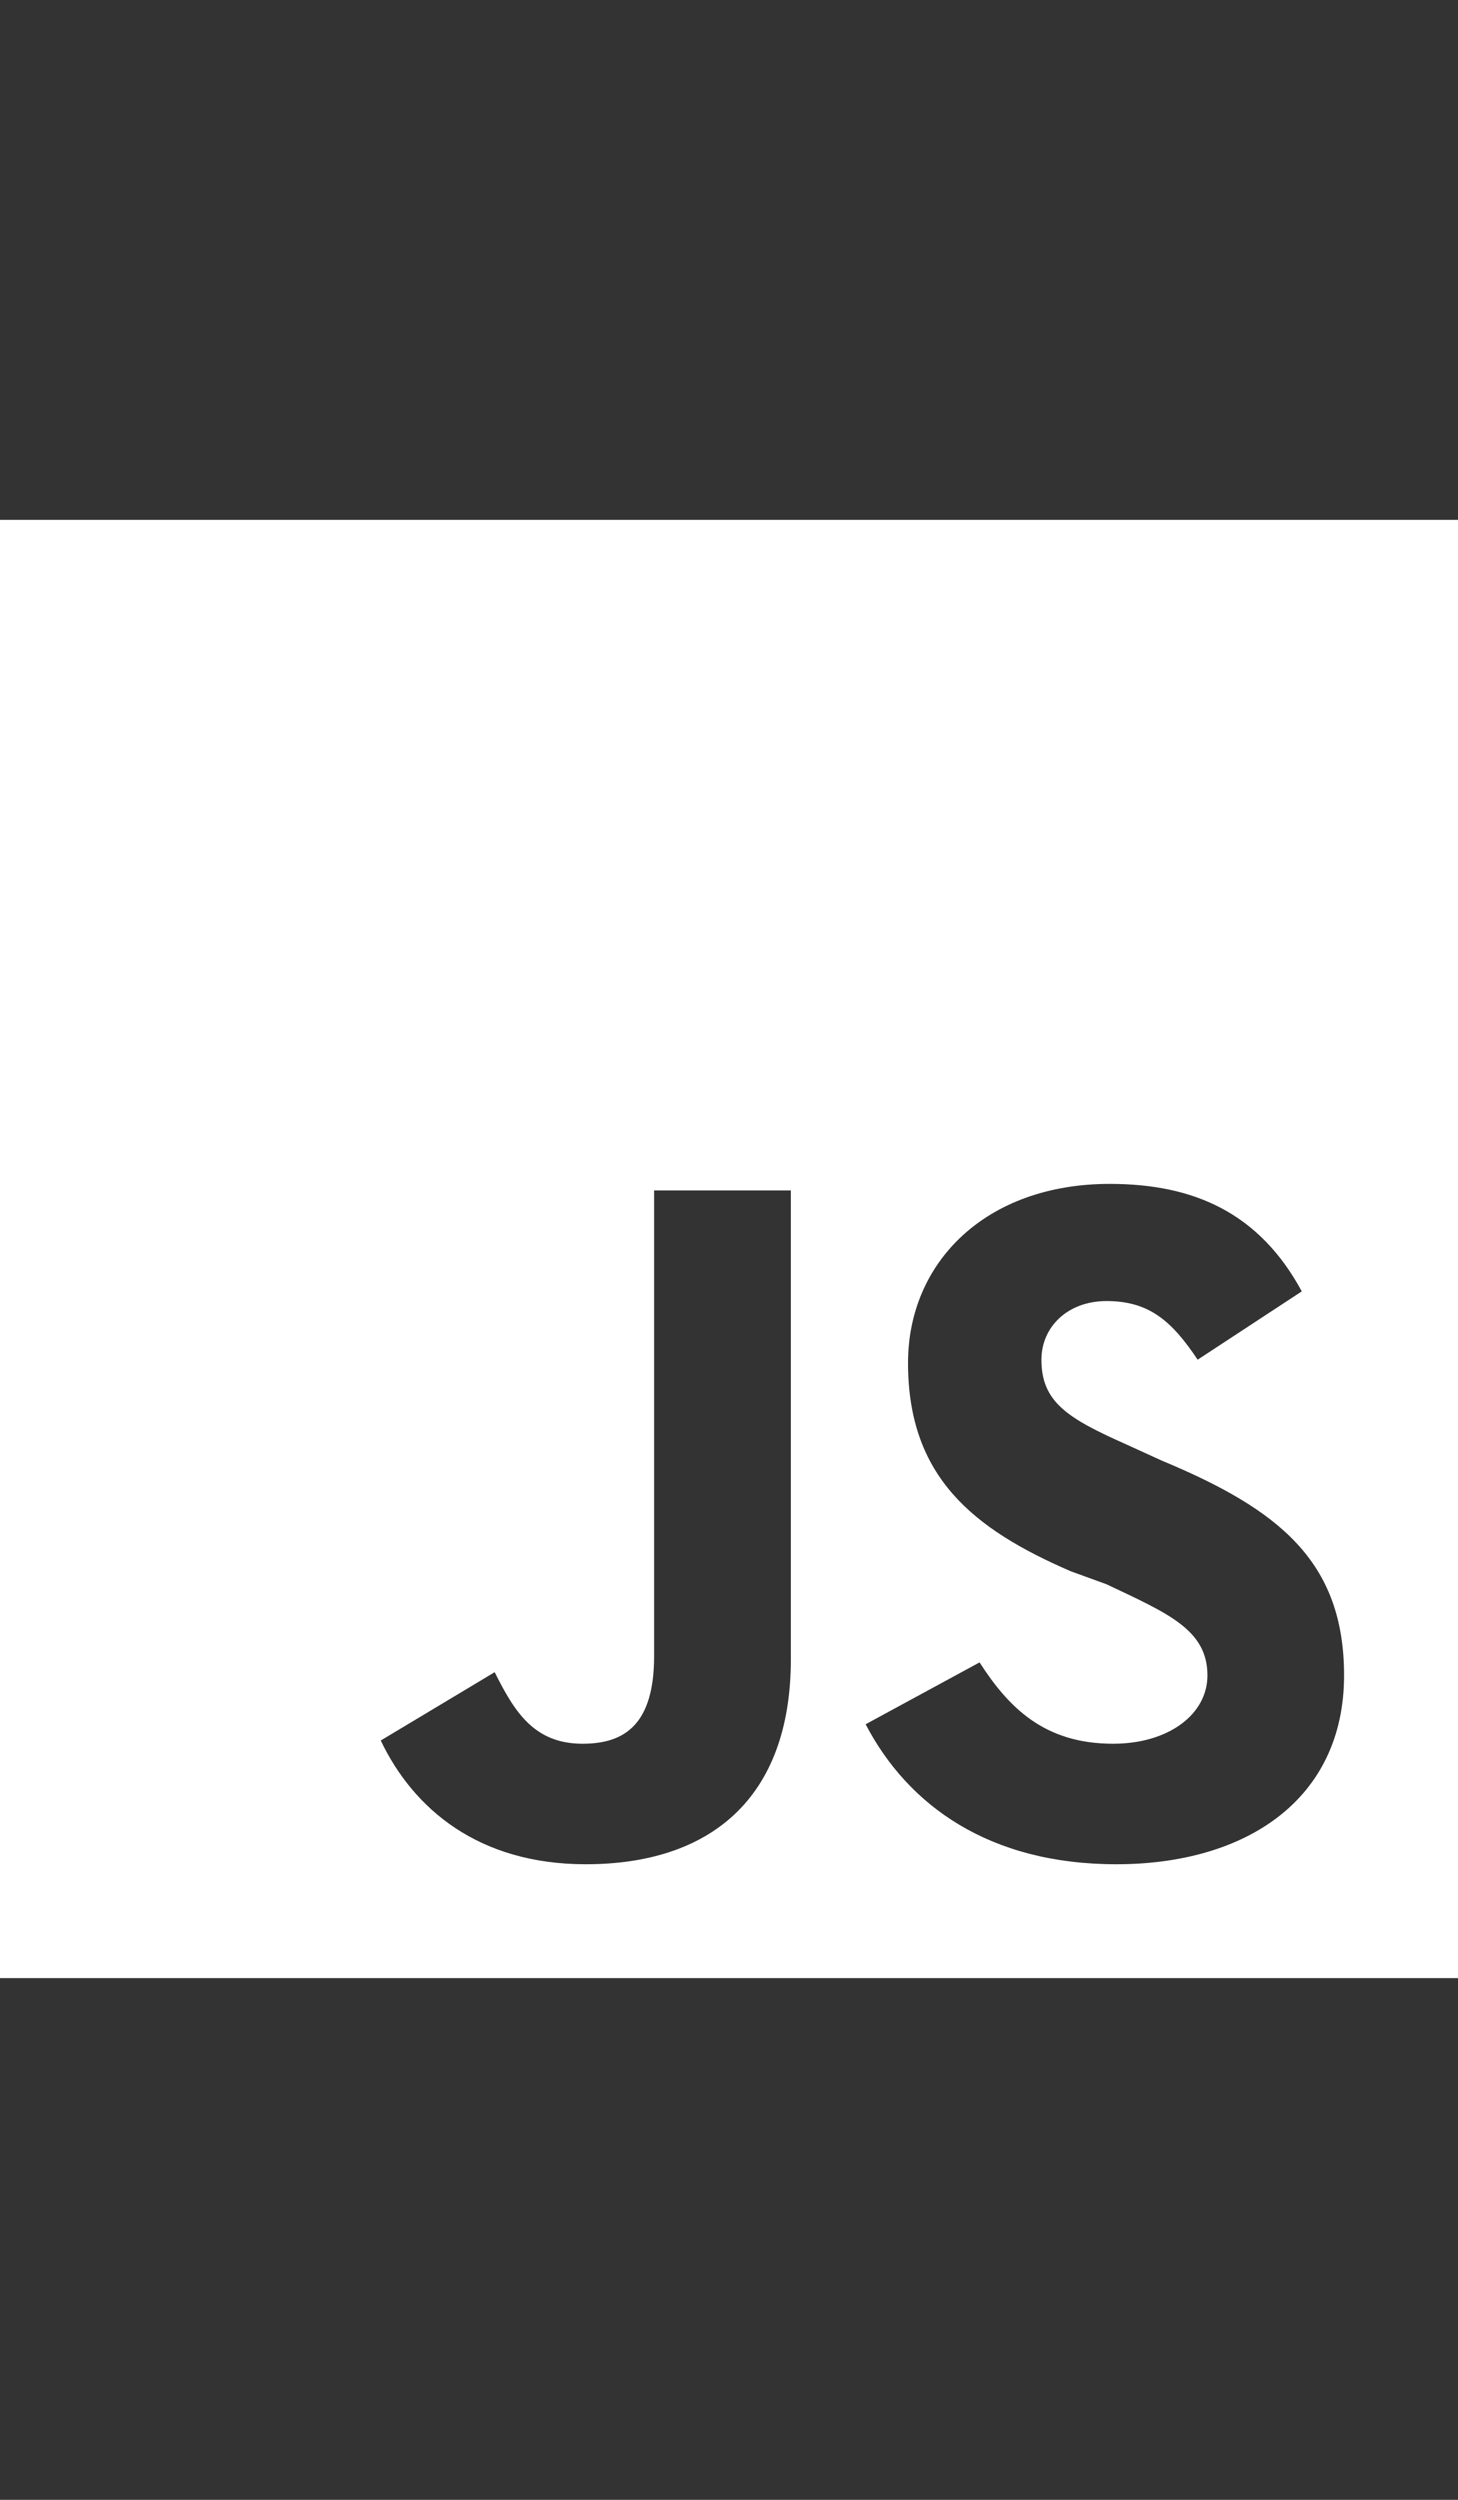 <svg width="14" height="24" viewBox="0 0 14 24" fill="none" xmlns="http://www.w3.org/2000/svg">
<rect x="0" y="0" width="14" height="24" fill="#333333" stroke="none"/>
<path d="M0 4.991H14V18.991H0V4.991ZM7.594 15.929V11.429H6.281V15.898C6.281 16.554 6 16.741 5.594 16.741C5.125 16.741 4.938 16.429 4.75 16.054L3.656 16.71C3.969 17.366 4.594 17.898 5.625 17.898C6.812 17.898 7.594 17.273 7.594 15.929ZM10.719 17.898C11.969 17.898 12.906 17.273 12.906 16.085C12.906 14.991 12.281 14.491 11.156 14.023L10.812 13.866C10.25 13.616 10 13.46 10 13.054C10 12.741 10.25 12.491 10.625 12.491C11.031 12.491 11.25 12.679 11.5 13.054L12.5 12.398C12.094 11.648 11.469 11.366 10.656 11.366C9.469 11.366 8.719 12.116 8.719 13.085C8.719 14.179 9.344 14.679 10.281 15.085L10.625 15.21C11.219 15.491 11.594 15.648 11.594 16.085C11.594 16.46 11.219 16.741 10.688 16.741C10.031 16.741 9.688 16.398 9.406 15.96L8.312 16.554C8.719 17.335 9.5 17.898 10.719 17.898Z" fill="white"/>
</svg>
